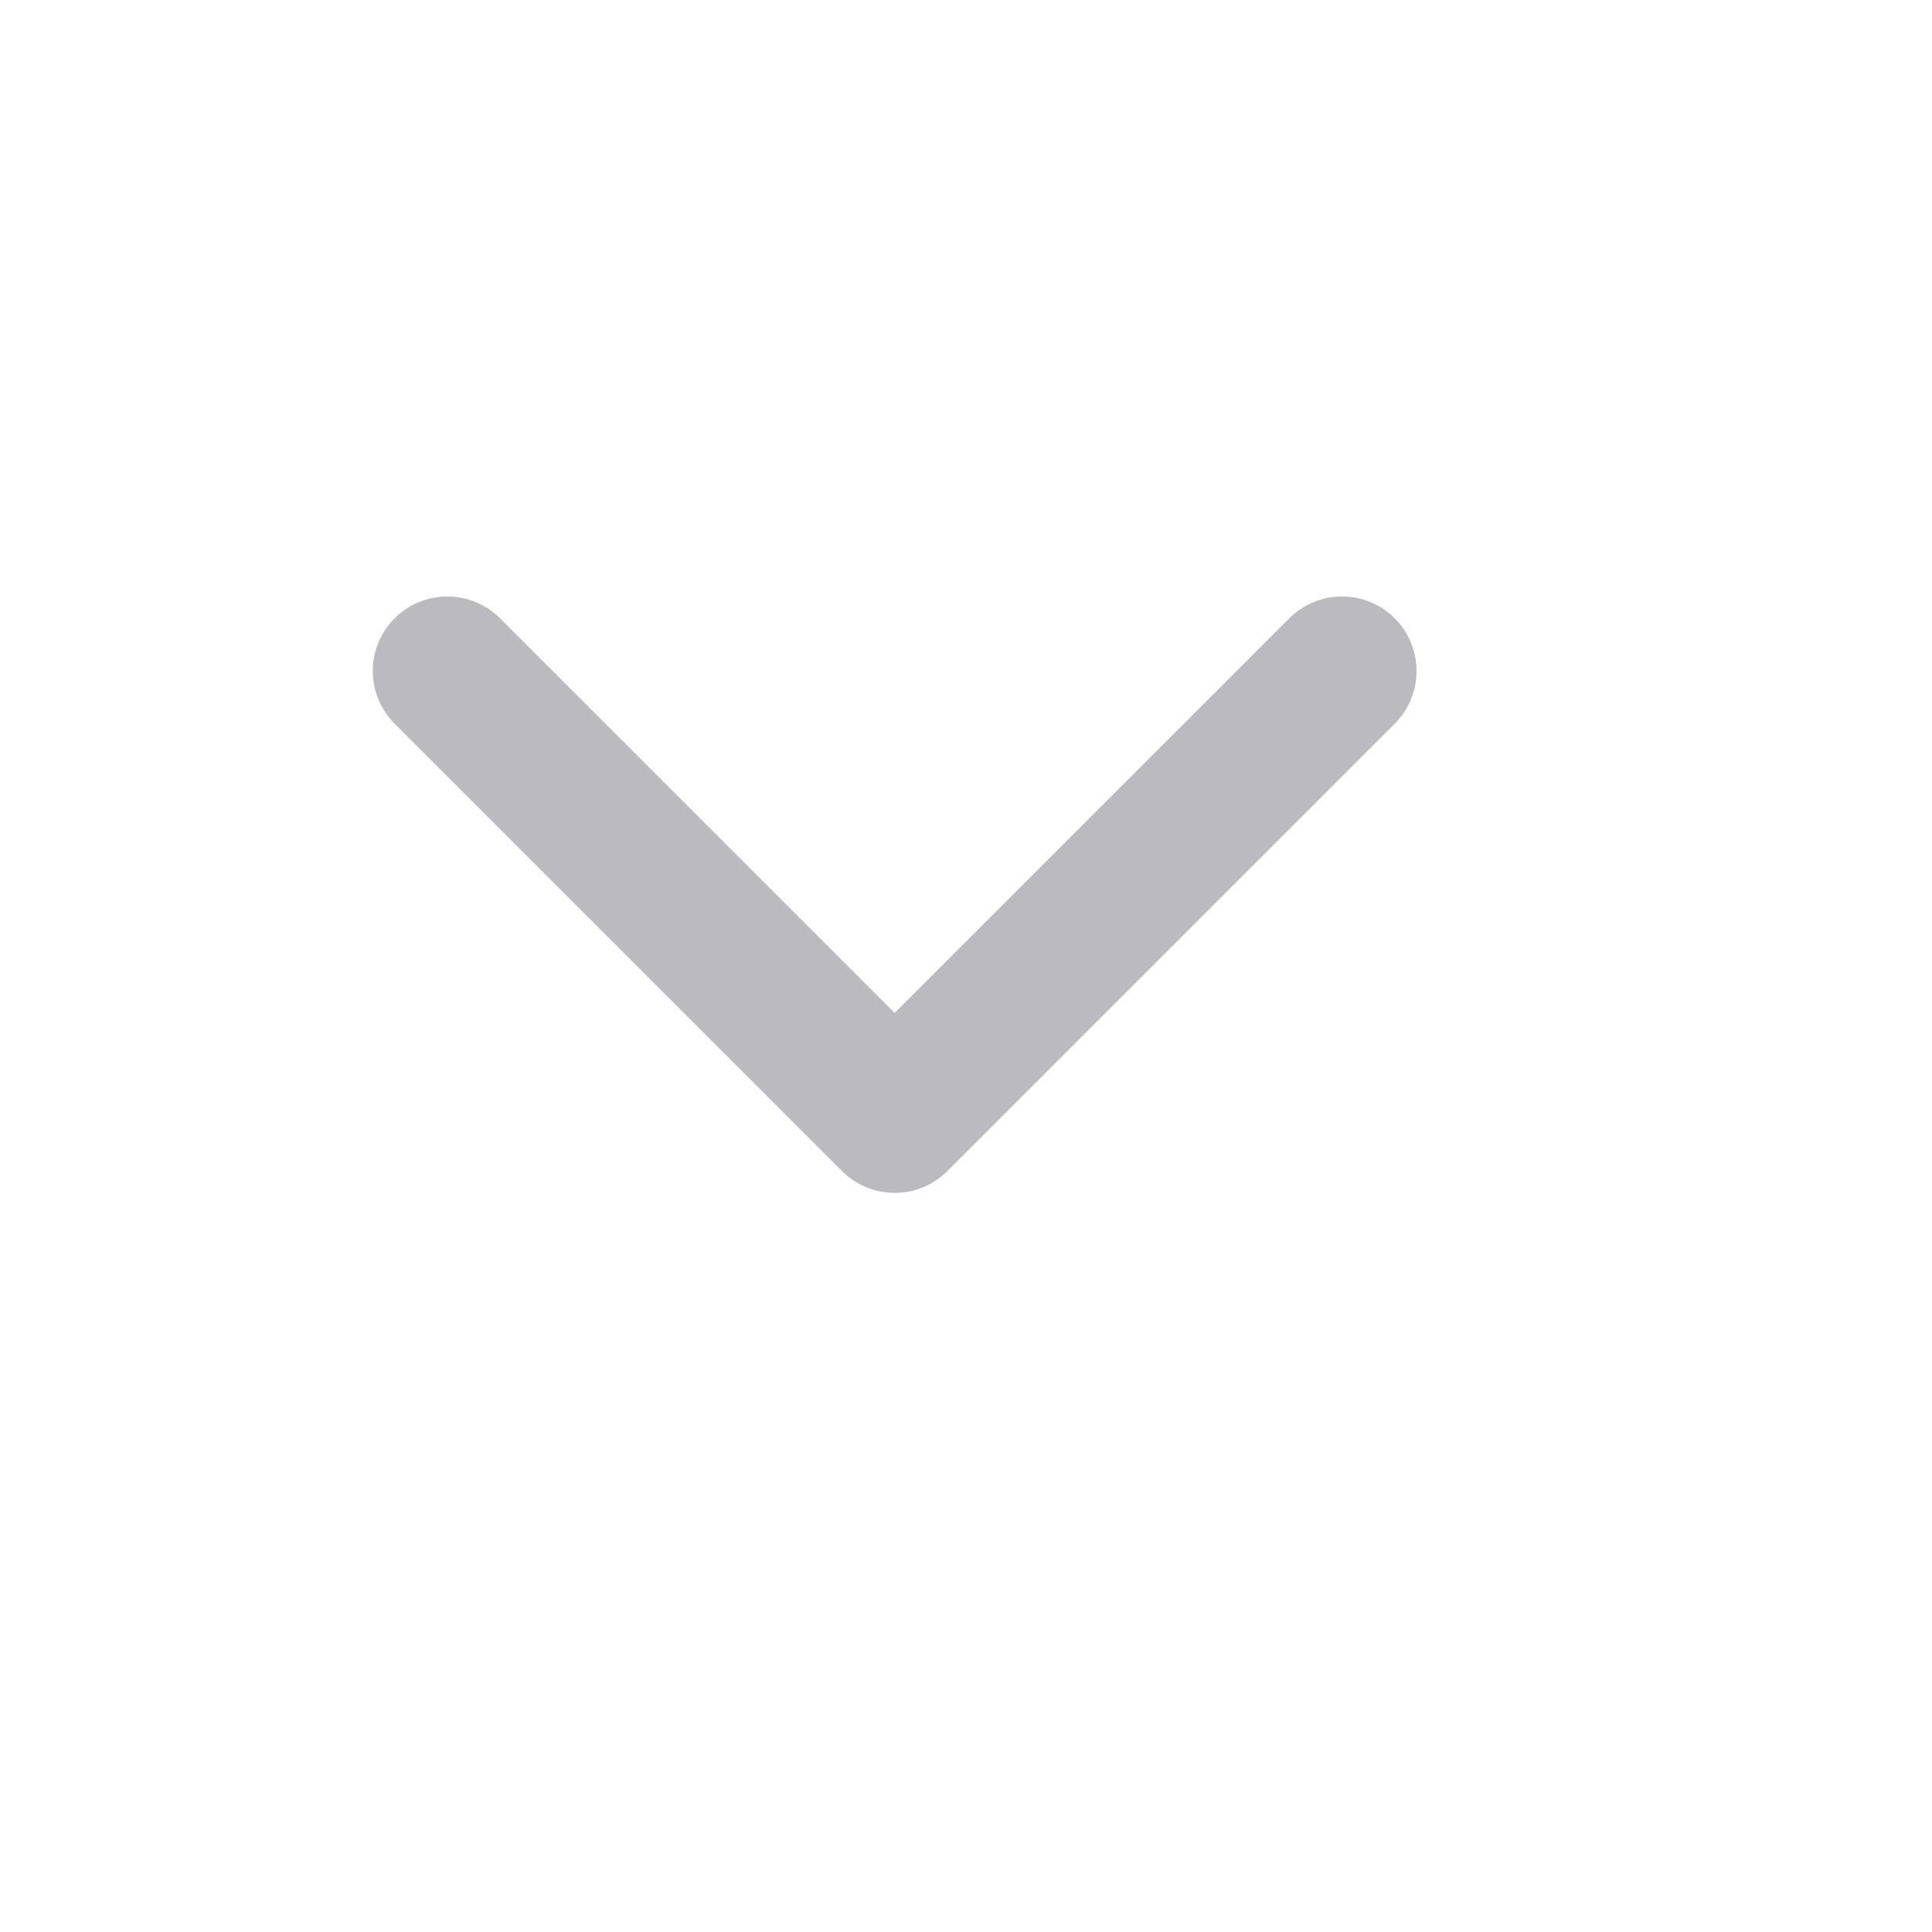 <?xml version="1.0" encoding="utf-8"?>
<svg xmlns="http://www.w3.org/2000/svg" fill="none" height="100%" overflow="visible" preserveAspectRatio="none" style="display: block;" viewBox="0 0 13 13" width="100%">
<g id="Icon" opacity="0.5">
<path d="M3.01 4.515L6.02 7.525L9.03 4.515" id="Vector" stroke="#767680" stroke-linecap="round" stroke-linejoin="round" stroke-width="1.003"/>
</g>
</svg>